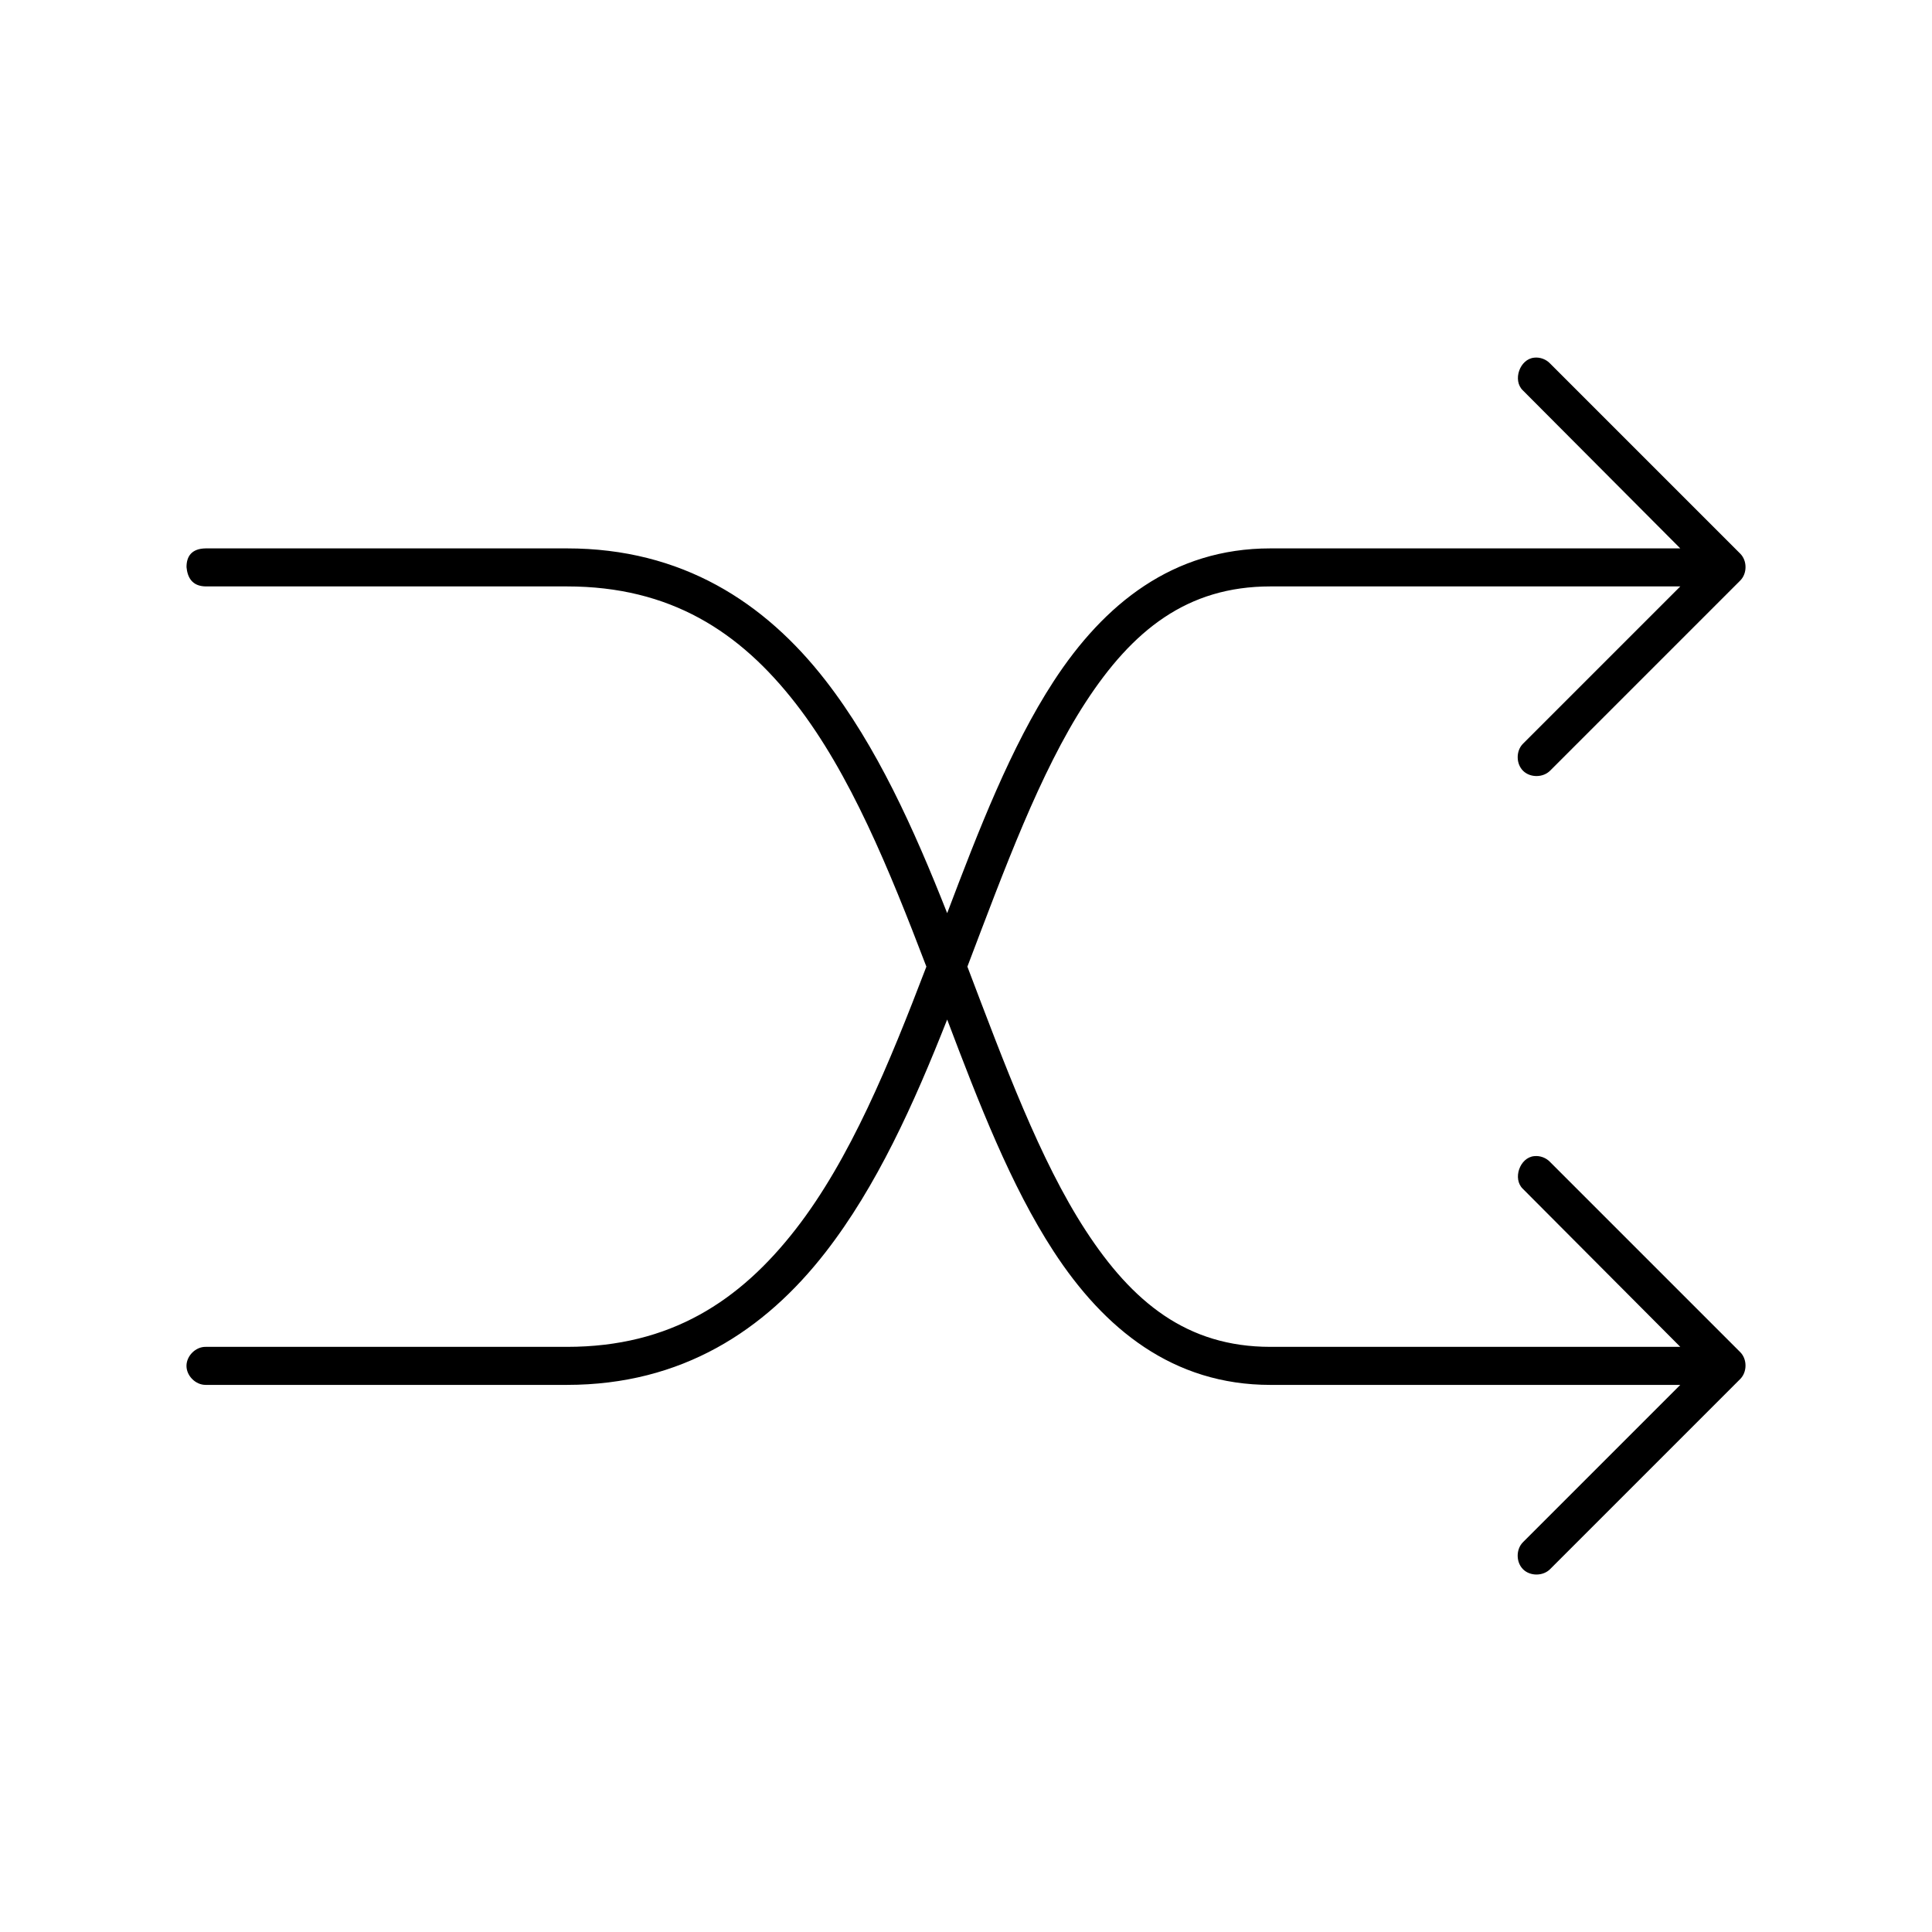 <?xml version="1.0" encoding="UTF-8"?>
<!-- Uploaded to: SVG Repo, www.svgrepo.com, Generator: SVG Repo Mixer Tools -->
<svg fill="#000000" width="800px" height="800px" version="1.1" viewBox="144 144 512 512" xmlns="http://www.w3.org/2000/svg">
 <path d="m550.56 238.79c-3.816 0.371-5.766 6.012-2.992 8.66l41.723 41.879h-108.63c-25.785 0-44.051 14.656-57.465 35.266-11.32 17.395-19.766 39.188-28.184 61.402-8.82-22.367-18.691-44.25-32.273-61.715-16.07-20.66-37.984-34.953-68.488-34.953h-95.723c-3.836 0.051-5.117 2.207-5.098 4.981 0.246 2.637 1.418 5.051 5.098 5.098h95.723c27.438 0 45.824 12 60.613 31.016 14.457 18.586 24.789 43.977 34.637 69.746-9.836 25.727-20.203 51.031-34.637 69.59-14.789 19.016-33.18 31.172-60.613 31.172h-95.723c-2.66-0.051-5.109 2.375-5.109 5.039 0 2.664 2.449 5.074 5.109 5.039h95.723c30.504 0 52.418-14.449 68.488-35.109 13.586-17.465 23.453-39.348 32.273-61.715 8.426 22.246 16.848 43.984 28.184 61.402 13.414 20.613 31.68 35.426 57.465 35.426h108.63l-41.723 41.723c-1.855 1.895-1.816 5.309 0.082 7.164 1.895 1.855 5.309 1.816 7.164-0.082l50.383-50.383c1.84-1.863 1.84-5.223 0-7.086l-50.383-50.383c-1.066-1.148-2.695-1.75-4.25-1.574-3.816 0.371-5.766 6.012-2.992 8.66l41.723 41.879h-108.63c-22.074 0-36.559-11.797-48.965-30.859-12.113-18.617-21.492-44.027-31.332-69.902 9.855-25.922 19.195-51.414 31.332-70.062 12.406-19.062 26.891-30.699 48.965-30.699h108.63l-41.723 41.723c-1.855 1.895-1.816 5.309 0.082 7.164 1.895 1.855 5.309 1.816 7.164-0.082l50.383-50.383c1.84-1.863 1.84-5.223 0-7.086l-50.383-50.383c-1.066-1.148-2.695-1.75-4.25-1.574z"/>
</svg>